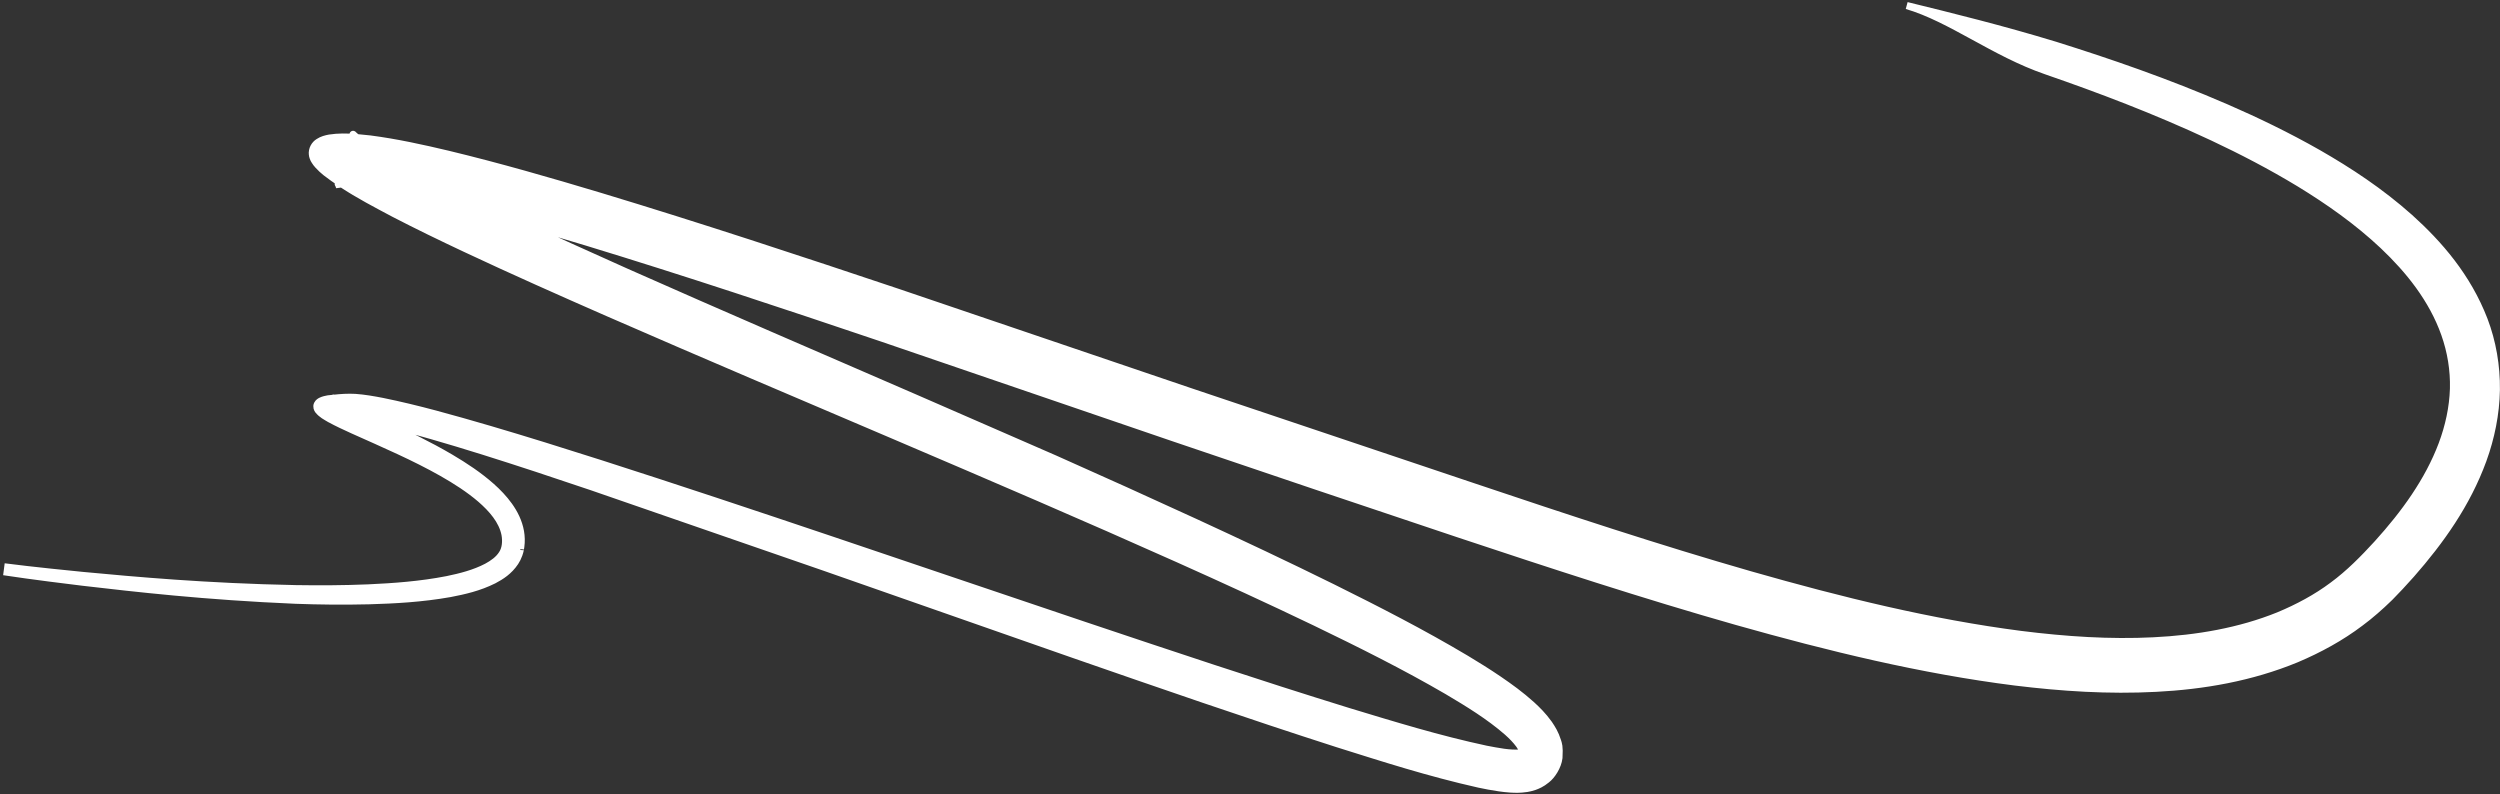 <svg width="702" height="223" viewBox="0 0 702 223" fill="none" xmlns="http://www.w3.org/2000/svg">
<rect x="0" y="0" width="702" height="223" fill="#333333" stroke="none"/>
<path d="M700.977 109.488C700.862 116.256 699.48 122.932 697.251 129.108L697.248 129.11C692.736 141.517 685.281 151.933 677.085 161.272L673.942 164.725L672.33 166.405L671.522 167.245L671.116 167.665L670.498 168.263C668.731 170.004 665.448 172.936 662.818 174.846C657.295 179.034 651.159 182.362 644.834 185.037C632.105 190.295 618.649 192.599 605.398 193.272C592.109 193.974 578.911 193.107 565.803 191.5C539.59 188.19 513.684 181.871 487.707 174.533C461.735 167.156 435.693 158.628 409.374 149.866C396.256 145.464 383.03 141.025 369.707 136.554C356.365 132.037 342.926 127.486 329.405 122.91C302.455 113.689 275.18 104.358 247.683 94.952C220.197 85.669 192.463 76.438 164.549 67.933C157.757 65.875 150.943 63.856 144.135 61.93C154.665 66.85 165.279 71.675 175.934 76.416C202.725 88.311 229.636 99.876 256.319 111.45C269.661 117.268 282.95 123.061 296.173 128.826C309.363 134.695 322.468 140.603 335.464 146.59C348.46 152.582 361.345 158.645 374.07 164.93C386.794 171.245 399.359 177.667 411.679 185.001C414.759 186.852 417.824 188.756 420.882 190.84C423.942 192.936 426.978 195.113 430.095 197.924C431.654 199.364 433.247 200.904 434.922 203.236L435.008 203.365C435.819 204.589 436.666 205.868 437.362 208.073C437.61 208.918 437.95 209.504 437.752 212.802C437.465 215.234 435.768 217.804 434.318 218.912C432.863 220.11 431.75 220.535 430.85 220.869C430.024 221.15 429.298 221.308 428.765 221.394C426.566 221.722 425.36 221.613 424.136 221.558C422.945 221.48 421.909 221.351 420.904 221.208C418.91 220.92 417.082 220.563 415.289 220.185C401.219 217.022 388.463 212.901 375.606 208.862C350.07 200.661 325.416 192.1 301.413 183.762C277.454 175.375 254.146 167.217 231.602 159.328C214.223 153.316 197.298 147.461 180.875 141.78L166.381 136.765C155.919 133.22 145.658 129.818 135.606 126.665C125.938 123.663 116.411 120.783 107.23 118.695C113.822 121.777 120.369 124.904 126.537 128.537C130.548 130.91 134.437 133.472 138 136.626C139.775 138.21 141.469 139.954 142.942 142.008C144.401 144.05 145.66 146.48 146.151 149.266C146.398 150.649 146.426 152.097 146.238 153.493L146.155 154.012C146.132 154.167 146.036 154.644 146.032 154.616L145.932 155.013L145.717 155.695C145.416 156.528 145.081 157.189 144.656 157.839C142.951 160.414 140.712 161.807 138.65 162.9C134.447 164.993 130.348 165.905 126.361 166.672C118.387 168.089 110.812 168.478 103.591 168.691C96.374 168.867 89.518 168.781 83.023 168.546C57.474 167.462 37.5 165.139 23.744 163.539L23.079 163.462C9.314 161.794 2 160.675 2 160.675L2.178 159.291C2.178 159.291 9.491 160.24 23.263 161.591L23.816 161.642C37.572 162.926 57.61 164.795 83.076 165.298C89.527 165.397 96.326 165.383 103.438 165.084C110.542 164.757 117.998 164.234 125.577 162.755C129.339 161.979 133.198 161.002 136.672 159.192C138.377 158.277 140.02 157.119 141.006 155.546C142.001 154.043 142.151 151.971 141.808 150.078C141.051 146.2 138.148 142.891 134.965 140.127C131.723 137.345 128.011 134.967 124.132 132.761C116.349 128.35 107.822 124.7 99.088 120.781L98.992 120.736C96.852 119.759 94.697 118.775 92.567 117.604C92.51 117.614 92.5 117.613 92.542 117.591L92.538 117.589C91.458 116.931 90.37 116.441 89.349 115.198C89.119 114.898 88.797 114.234 89.105 113.544C89.418 112.925 89.85 112.737 90.185 112.561C90.871 112.247 91.498 112.126 92.128 112.004L92.16 111.998C92.689 111.922 93.197 111.896 93.716 111.838C93.645 111.753 93.661 111.769 93.728 111.836C95.72 111.613 97.674 111.491 99.761 111.597C102.315 111.784 104.806 112.222 107.302 112.703C117.259 114.722 127.231 117.573 137.418 120.539C147.598 123.536 157.956 126.77 168.51 130.141C210.717 143.668 256.093 159.323 304.207 175.496C328.269 183.566 352.991 191.849 378.437 199.716C391.168 203.575 404.069 207.552 417.287 210.372C420.536 210.98 424.048 211.732 427.044 211.418C427.347 211.375 427.606 211.272 427.693 211.213C427.684 211.174 427.68 211.132 427.658 211.092C427.468 210.429 427.044 209.761 426.606 209.119C425.677 207.836 424.498 206.654 423.256 205.543C418.197 201.128 412.293 197.519 406.379 194.015C394.46 187.08 381.97 180.852 369.327 174.746C356.669 168.66 343.8 162.77 330.805 156.946C304.808 145.309 278.304 133.948 251.568 122.536C224.831 111.122 197.842 99.708 170.877 87.92C157.398 82.016 143.922 76.032 130.553 69.75C123.871 66.605 117.215 63.387 110.639 59.98C105.691 57.347 100.719 54.77 95.985 51.644C95.398 51.654 94.952 51.683 94.854 51.707C94.828 51.665 94.943 51.745 95.652 51.406C94.243 50.463 92.847 49.488 91.488 48.431C90.743 47.823 90.016 47.177 89.332 46.414C88.989 46.039 88.658 45.625 88.361 45.136C88.077 44.78 87.717 43.714 87.723 43.424C87.53 41.888 88.401 40.515 89.458 39.881C90.486 39.212 91.517 38.968 92.508 38.777C94.991 38.393 97.381 38.439 99.735 38.619C99.677 38.516 99.629 38.436 99.597 38.373C99.356 38.016 99.351 37.989 99.248 37.857C99.18 37.782 99.153 37.748 99.14 37.731C99.117 37.706 99.11 37.696 99.123 37.706C99.129 37.714 99.128 37.715 99.14 37.731C99.219 37.816 99.484 38.073 99.813 38.336C99.934 38.436 100.098 38.552 100.229 38.655C101.464 38.76 102.692 38.885 103.916 39.025C111.327 39.992 118.569 41.589 125.77 43.297C140.155 46.769 154.337 50.863 168.438 55.097C196.628 63.614 224.465 72.812 252.038 82.052C279.569 91.4 306.884 100.674 333.869 109.839C360.881 118.912 387.564 127.876 413.81 136.694C440.051 145.512 465.895 154.051 491.479 161.395C517.054 168.703 542.406 174.928 567.495 178.159C580.027 179.734 592.503 180.568 604.726 179.949C616.927 179.35 628.931 177.29 639.849 172.864C645.268 170.606 650.438 167.844 655.047 164.389C659.659 161.003 663.737 156.844 667.575 152.65C675.221 144.219 681.883 134.997 685.721 124.81C687.628 119.736 688.771 114.445 688.937 109.169C689.079 103.893 688.203 98.672 686.483 93.799C683.022 83.998 676.438 75.817 669.223 68.99C661.95 62.135 653.895 56.506 645.793 51.544C637.661 46.608 629.43 42.35 621.312 38.532C605.056 30.922 589.285 25.006 574.592 19.919C559.882 14.858 547.811 5.194 535.417 1.562C548.024 4.658 562.021 8.103 577.081 12.685C592.095 17.4 608.269 22.925 625.195 30.261C633.651 33.945 642.291 38.099 650.974 43.04C659.635 48.017 668.388 53.738 676.661 61.114C684.833 68.471 692.872 77.655 697.569 89.886C699.877 95.958 701.068 102.724 700.977 109.488Z" fill="white"/>
<path d="M99.14 37.731C99.153 37.748 99.18 37.782 99.248 37.857C99.351 37.989 99.356 38.016 99.597 38.373C99.629 38.436 99.677 38.516 99.735 38.619C97.381 38.439 94.991 38.393 92.508 38.777C91.517 38.968 90.486 39.212 89.458 39.881C88.401 40.515 87.53 41.888 87.723 43.424C87.717 43.714 88.077 44.78 88.361 45.136C88.658 45.625 88.989 46.039 89.332 46.414C90.016 47.177 90.743 47.823 91.488 48.431C92.847 49.488 94.243 50.463 95.652 51.406C94.943 51.745 94.828 51.665 94.854 51.707C94.952 51.683 95.398 51.654 95.985 51.644C100.719 54.77 105.691 57.347 110.639 59.98C117.215 63.387 123.871 66.605 130.553 69.75C143.922 76.032 157.398 82.016 170.877 87.92C197.842 99.708 224.831 111.122 251.568 122.536C278.304 133.948 304.808 145.309 330.805 156.946C343.8 162.77 356.669 168.66 369.327 174.746C381.97 180.852 394.46 187.08 406.379 194.015C412.293 197.519 418.197 201.128 423.256 205.543C424.498 206.654 425.677 207.836 426.606 209.119C427.044 209.761 427.468 210.429 427.658 211.092C427.68 211.132 427.684 211.174 427.693 211.213C427.606 211.272 427.347 211.375 427.044 211.418C424.048 211.732 420.536 210.98 417.287 210.372C404.069 207.552 391.168 203.575 378.437 199.716C352.991 191.849 328.269 183.566 304.207 175.496C256.093 159.323 210.717 143.668 168.51 130.141C157.956 126.77 147.598 123.536 137.418 120.539C127.231 117.573 117.259 114.722 107.302 112.703C104.806 112.222 102.315 111.784 99.761 111.597C97.674 111.491 95.72 111.613 93.728 111.836C93.661 111.769 93.645 111.753 93.716 111.838C93.197 111.896 92.689 111.922 92.16 111.998L92.128 112.004C91.498 112.126 90.871 112.247 90.185 112.561C89.85 112.737 89.418 112.925 89.105 113.544C88.797 114.234 89.119 114.898 89.349 115.198C90.37 116.441 91.458 116.931 92.538 117.589L92.542 117.591C92.5 117.613 92.51 117.614 92.567 117.604C94.697 118.775 96.852 119.759 98.992 120.736L99.088 120.781C107.822 124.7 116.349 128.35 124.132 132.761C128.011 134.967 131.723 137.345 134.965 140.127C138.148 142.891 141.051 146.2 141.808 150.078C142.151 151.971 142.001 154.043 141.006 155.546C140.02 157.119 138.377 158.277 136.672 159.192C133.198 161.002 129.339 161.979 125.577 162.755C117.998 164.234 110.542 164.757 103.438 165.084C96.326 165.383 89.527 165.397 83.076 165.298C57.61 164.795 37.572 162.926 23.816 161.642L23.263 161.591C9.491 160.24 2.178 159.291 2.178 159.291L2 160.675C2 160.675 9.314 161.794 23.079 163.462L23.744 163.539C37.5 165.139 57.474 167.462 83.023 168.546C89.518 168.781 96.374 168.867 103.591 168.691C110.812 168.478 118.387 168.089 126.361 166.672C130.348 165.905 134.447 164.993 138.65 162.9C140.712 161.807 142.951 160.414 144.656 157.839C145.081 157.189 145.416 156.528 145.717 155.695L145.932 155.013L146.032 154.616C146.036 154.644 146.132 154.167 146.155 154.012L146.238 153.493C146.426 152.097 146.398 150.649 146.151 149.266C145.66 146.48 144.401 144.05 142.942 142.008C141.469 139.954 139.775 138.21 138 136.626C134.437 133.472 130.548 130.91 126.537 128.537C120.369 124.904 113.822 121.777 107.23 118.695C116.411 120.783 125.938 123.663 135.606 126.665C145.658 129.818 155.919 133.22 166.381 136.765L180.875 141.78C197.298 147.461 214.223 153.316 231.602 159.328C254.146 167.217 277.454 175.375 301.413 183.762C325.416 192.1 350.07 200.661 375.606 208.862C388.463 212.901 401.219 217.022 415.289 220.185C417.082 220.563 418.91 220.92 420.904 221.208C421.909 221.351 422.945 221.48 424.136 221.558C425.36 221.613 426.566 221.722 428.765 221.394C429.298 221.308 430.024 221.15 430.85 220.869C431.75 220.535 432.863 220.11 434.318 218.912C435.768 217.804 437.465 215.234 437.752 212.802C437.95 209.504 437.61 208.918 437.362 208.073C436.666 205.868 435.819 204.589 435.008 203.365L434.922 203.236C433.247 200.904 431.654 199.364 430.095 197.924C426.978 195.113 423.942 192.936 420.881 190.84C417.824 188.756 414.759 186.852 411.679 185.001C399.359 177.667 386.794 171.245 374.07 164.93C361.345 158.645 348.46 152.582 335.464 146.59C322.468 140.603 309.363 134.695 296.173 128.826C282.95 123.061 269.661 117.267 256.319 111.45C229.636 99.876 202.725 88.311 175.934 76.416C165.279 71.675 154.665 66.85 144.135 61.93C150.943 63.856 157.757 65.875 164.549 67.933C192.463 76.438 220.197 85.669 247.683 94.952C275.18 104.358 302.455 113.689 329.405 122.91C342.926 127.486 356.365 132.037 369.707 136.554C383.03 141.025 396.256 145.464 409.374 149.866C435.693 158.628 461.735 167.156 487.707 174.533C513.684 181.871 539.59 188.19 565.803 191.5C578.912 193.107 592.109 193.974 605.398 193.272C618.649 192.599 632.105 190.295 644.834 185.037C651.159 182.362 657.295 179.034 662.818 174.846C665.448 172.936 668.731 170.004 670.498 168.263L671.116 167.665L671.522 167.245L672.33 166.405L673.942 164.725L677.085 161.272C685.281 151.933 692.736 141.517 697.248 129.11L697.251 129.108C699.48 122.932 700.862 116.256 700.977 109.488C701.068 102.724 699.877 95.958 697.569 89.886C692.872 77.655 684.833 68.471 676.661 61.114C668.388 53.738 659.635 48.017 650.974 43.04C642.291 38.099 633.651 33.945 625.195 30.261C608.269 22.925 592.095 17.4 577.081 12.685C562.021 8.103 548.024 4.658 535.417 1.562C547.811 5.194 559.882 14.858 574.592 19.919C589.285 25.006 605.056 30.922 621.312 38.532C629.43 42.35 637.661 46.608 645.793 51.544C653.895 56.506 661.95 62.135 669.223 68.99C676.438 75.817 683.022 83.998 686.483 93.799C688.203 98.672 689.079 103.893 688.937 109.169C688.771 114.445 687.628 119.736 685.721 124.81C681.883 134.997 675.221 144.219 667.575 152.65C663.737 156.844 659.659 161.003 655.047 164.389C650.438 167.844 645.268 170.606 639.849 172.864C628.931 177.29 616.927 179.35 604.726 179.949C592.502 180.568 580.027 179.734 567.495 178.159C542.406 174.928 517.054 168.703 491.479 161.395C465.895 154.051 440.051 145.512 413.81 136.694C387.564 127.876 360.881 118.912 333.869 109.839C306.884 100.674 279.569 91.4 252.038 82.052C224.465 72.812 196.628 63.614 168.438 55.097C154.337 50.863 140.155 46.769 125.77 43.297C118.569 41.589 111.327 39.992 103.916 39.025C102.692 38.885 101.464 38.76 100.229 38.655C100.098 38.552 99.934 38.436 99.813 38.336C99.484 38.073 99.219 37.816 99.14 37.731ZM99.14 37.731C99.117 37.706 99.11 37.696 99.123 37.706C99.129 37.714 99.128 37.715 99.14 37.731Z" stroke="white" stroke-width="2"/>
</svg>
